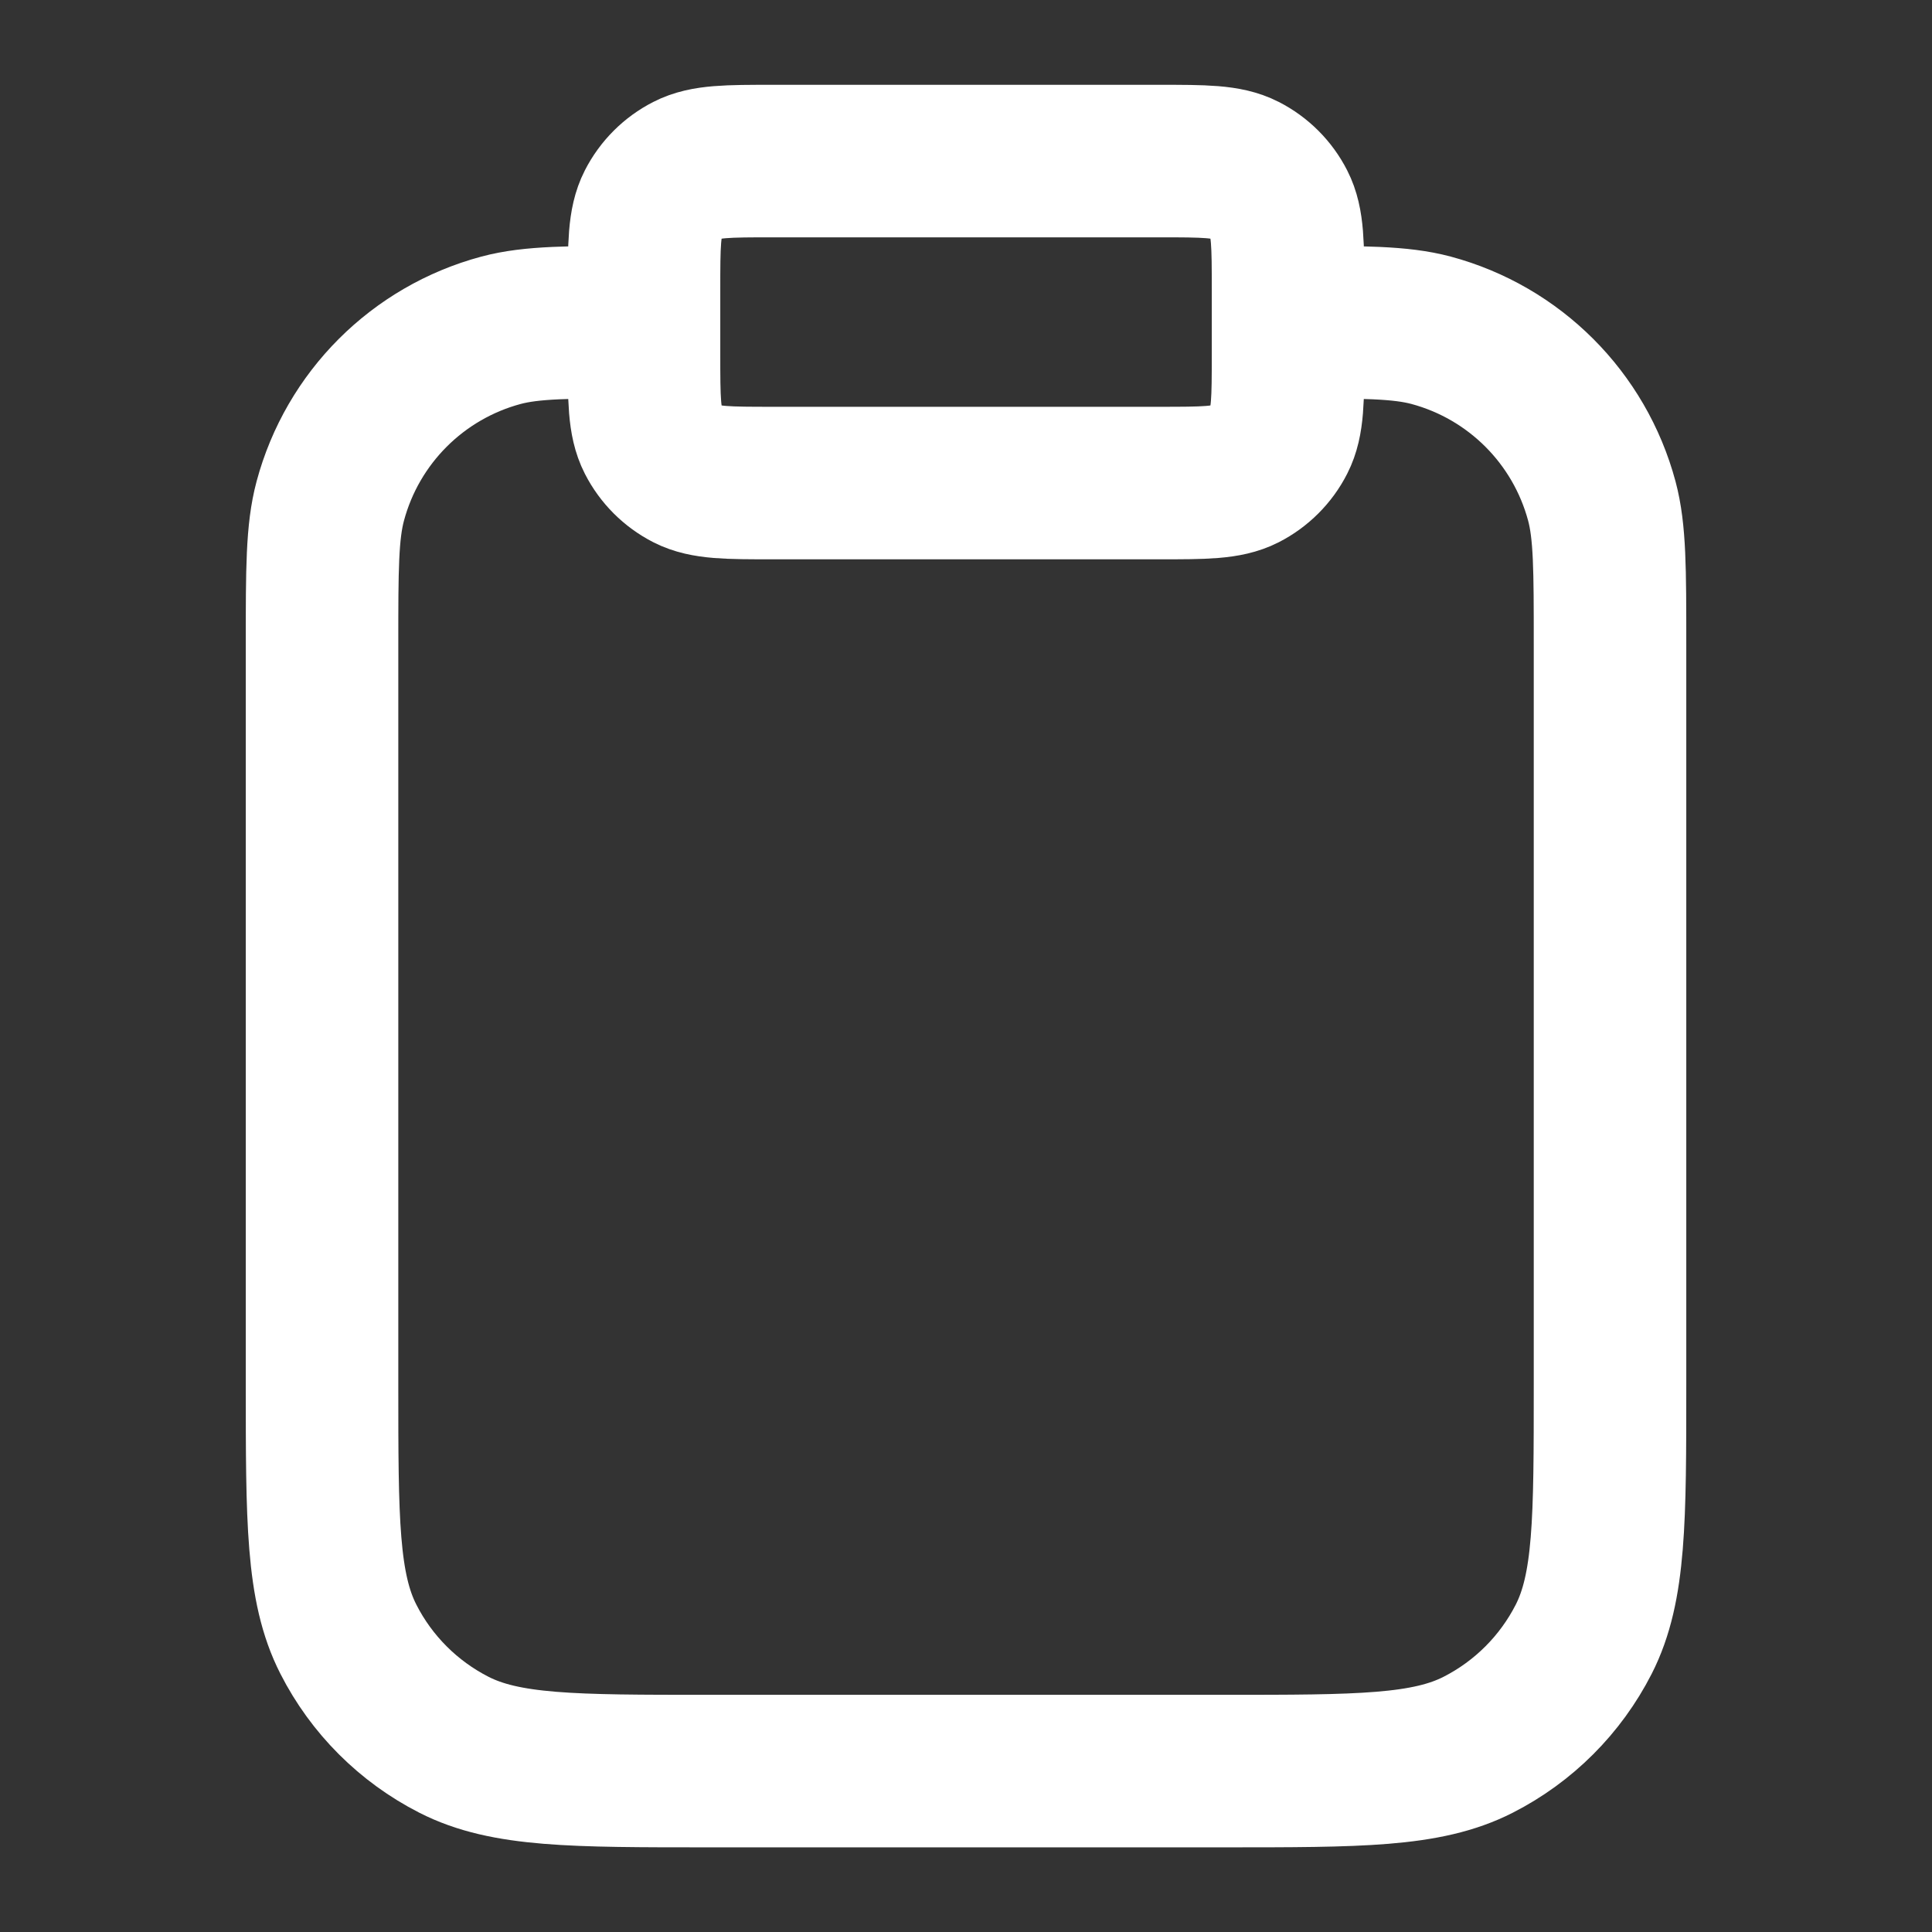 <?xml version="1.0" encoding="UTF-8"?> <svg xmlns="http://www.w3.org/2000/svg" width="38" height="38" viewBox="0 0 38 38" fill="none"><rect x="0" y="0" width="38" height="38" fill="#333333" stroke="none"/><path d="M25.334 6.335C26.806 6.335 27.543 6.335 28.147 6.496C29.786 6.936 31.066 8.216 31.506 9.855C31.667 10.459 31.667 11.195 31.667 12.668V27.235C31.667 29.895 31.667 31.225 31.15 32.241C30.694 33.135 29.968 33.861 29.074 34.317C28.058 34.835 26.728 34.835 24.067 34.835H13.934C11.274 34.835 9.944 34.835 8.928 34.317C8.034 33.861 7.307 33.135 6.852 32.241C6.334 31.225 6.334 29.895 6.334 27.235V12.668C6.334 11.195 6.334 10.459 6.496 9.855C6.935 8.216 8.215 6.936 9.855 6.496C10.459 6.335 11.195 6.335 12.667 6.335M15.201 9.501H22.801C23.687 9.501 24.131 9.501 24.47 9.329C24.767 9.177 25.01 8.935 25.161 8.637C25.334 8.298 25.334 7.855 25.334 6.968V5.701C25.334 4.815 25.334 4.371 25.161 4.032C25.01 3.735 24.767 3.492 24.47 3.341C24.131 3.168 23.687 3.168 22.801 3.168H15.201C14.314 3.168 13.87 3.168 13.532 3.341C13.234 3.492 12.992 3.735 12.84 4.032C12.667 4.371 12.667 4.815 12.667 5.701V6.968C12.667 7.855 12.667 8.298 12.84 8.637C12.992 8.935 13.234 9.177 13.532 9.329C13.87 9.501 14.314 9.501 15.201 9.501Z" stroke="white" stroke-width="3" stroke-linecap="round" stroke-linejoin="round"></path></svg> 